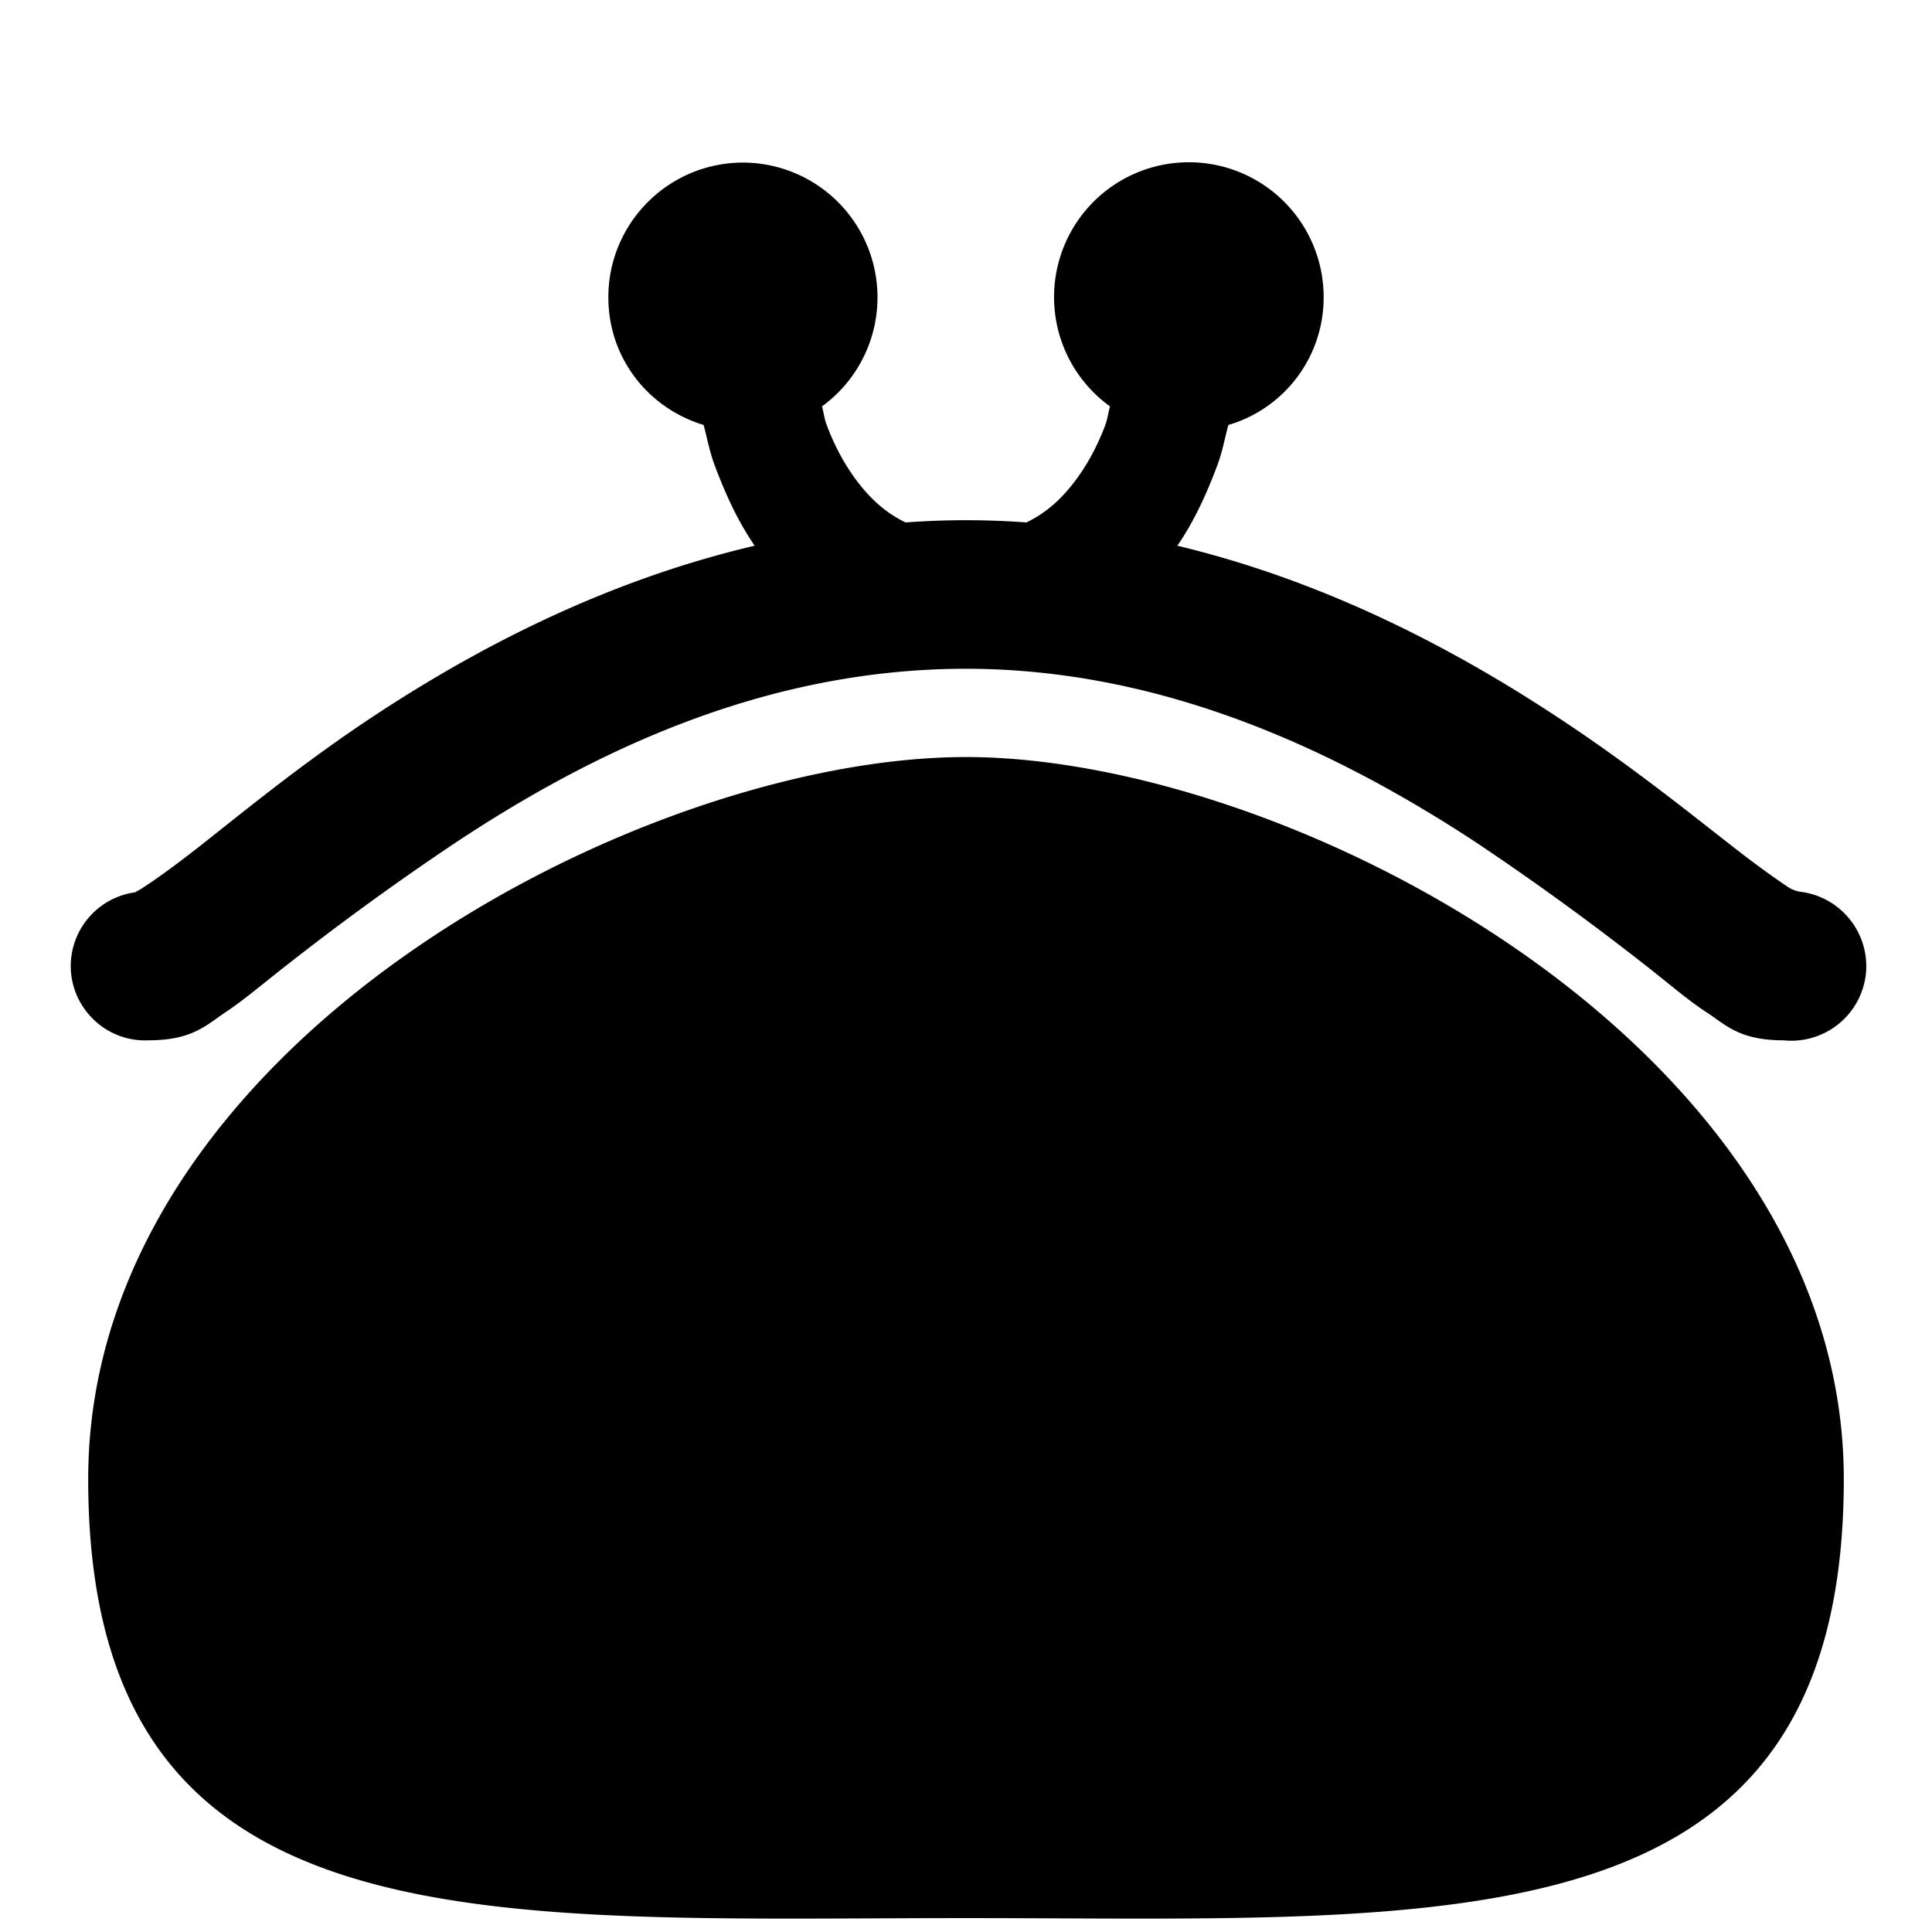 <svg xmlns="http://www.w3.org/2000/svg" viewBox="0 0 26 26"><path d="M10 2.188C9 2.188 8.187 3 8.187 4c0 .82.536 1.492 1.282 1.719.05.187.082.37.156.562.133.352.297.723.531 1.063C8.113 7.824 6.375 8.746 5 9.656c-.984.653-1.785 1.32-2.375 1.781-.297.231-.531.399-.688.5-.12.083-.164.07-.03.063a1.003 1.003 0 0 0-.954 1.047c.027.55.496.98 1.047.953.586 0 .773-.203 1.031-.375.258-.172.508-.387.813-.625a36.647 36.647 0 0 1 2.281-1.656C7.922 10.152 10.25 9 13 9c2.707 0 5.063 1.152 6.875 2.344A37.085 37.085 0 0 1 22.156 13c.305.238.555.457.813.625.258.168.437.375 1.031.375a1.01 1.01 0 0 0 1.11-.89 1.01 1.01 0 0 0-.891-1.11c-.012-.004-.078-.012-.157-.063-.156-.105-.39-.269-.687-.5-.598-.464-1.414-1.128-2.406-1.78-1.375-.907-3.106-1.829-5.125-2.313.234-.34.398-.711.531-1.063.074-.191.105-.375.156-.562A1.786 1.786 0 0 0 17.813 4a1.814 1.814 0 1 0-2.875 1.469c-.024.082-.032.168-.063.25-.156.418-.398.804-.688 1.062a1.61 1.61 0 0 1-.374.25 10.898 10.898 0 0 0-1.626 0 1.61 1.61 0 0 1-.374-.25c-.29-.258-.532-.644-.688-1.062-.031-.082-.04-.168-.063-.25A1.814 1.814 0 0 0 10 2.188zm3 8c-4.352 0-11.813 3.863-11.813 9.718 0 6.356 5.29 5.907 11.813 5.907 6.523 0 11.813.449 11.813-5.907 0-5.824-7.461-9.718-11.813-9.718z"/></svg>